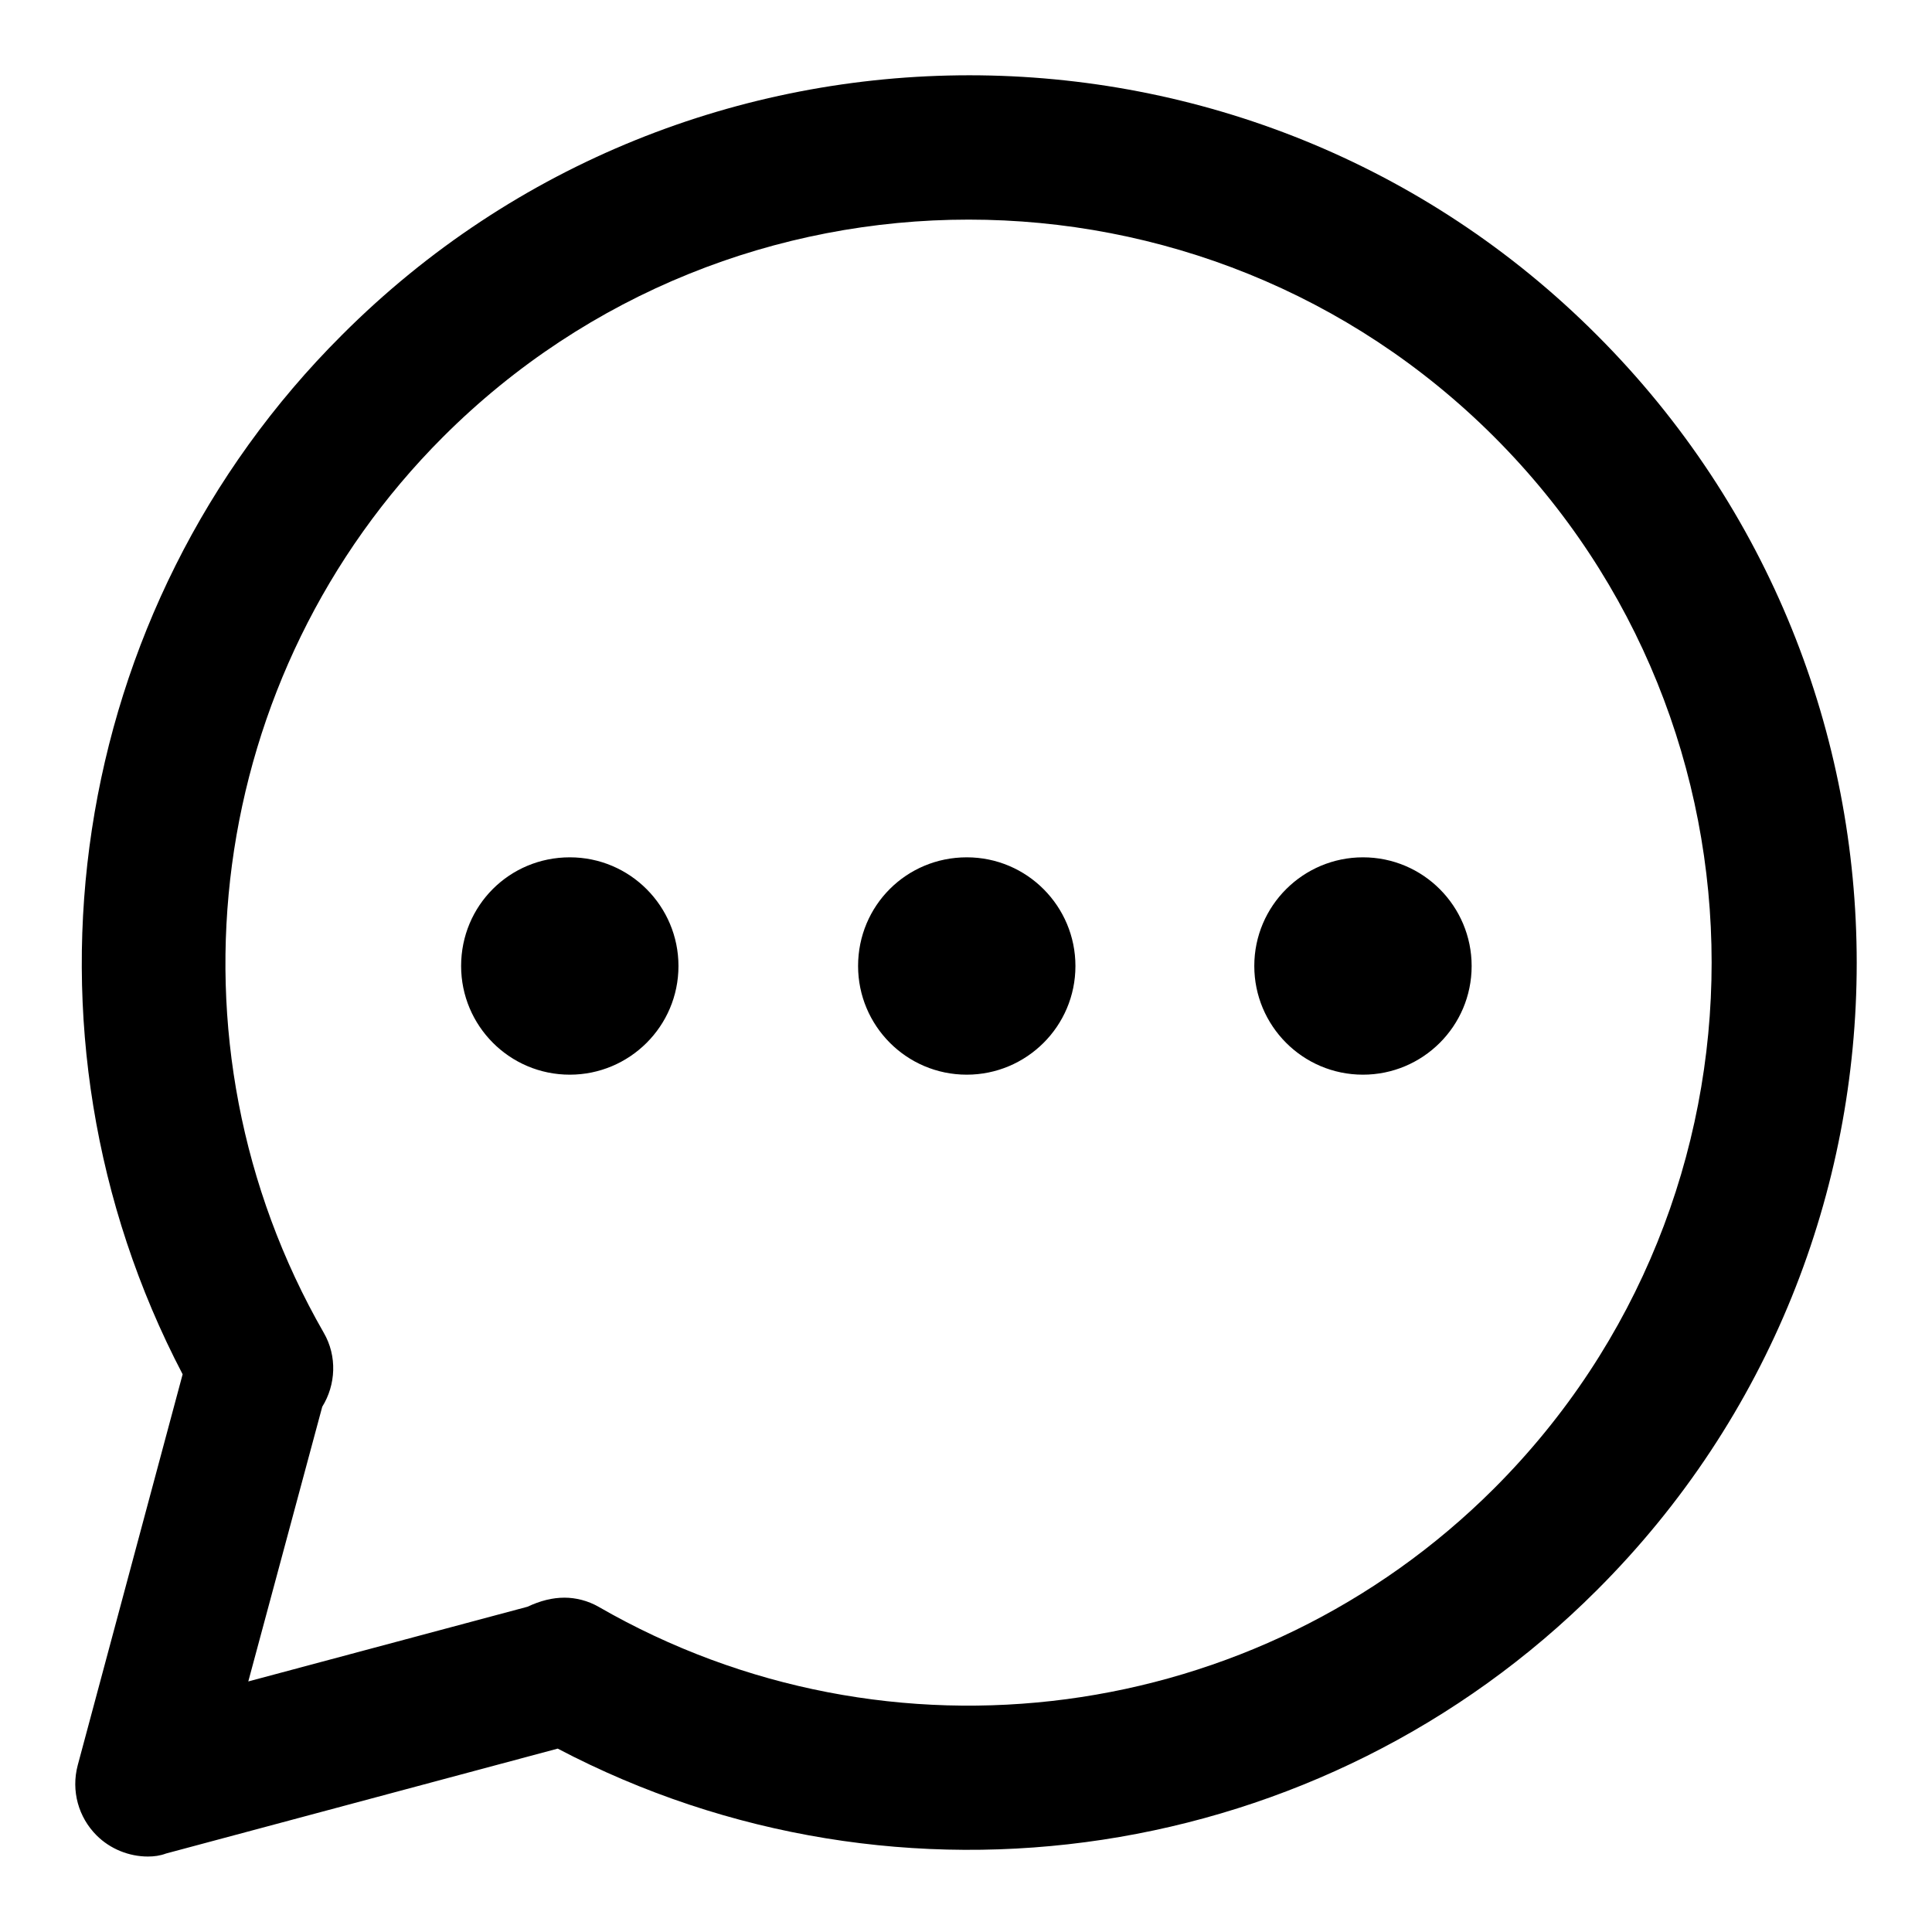 <?xml version="1.0" encoding="utf-8"?>
<!-- Svg Vector Icons : http://www.onlinewebfonts.com/icon -->
<!DOCTYPE svg PUBLIC "-//W3C//DTD SVG 1.1//EN" "http://www.w3.org/Graphics/SVG/1.1/DTD/svg11.dtd">
<svg version="1.1" xmlns="http://www.w3.org/2000/svg" xmlns:xlink="http://www.w3.org/1999/xlink" x="0px" y="0px" viewBox="0 0 256 256" enable-background="new 0 0 256 256" xml:space="preserve">
<g> <path fill="#000000" d="M19.6,246c-2.5,0-5-1-6.8-2.8c-2.4-2.4-3.4-5.9-2.5-9.3l13.9-51.8C0.5,136.8,8.8,80.8,45.3,44.4 c45.8-45.9,120.5-45.9,166.3,0c45.9,45.9,45.9,120.5,0,166.3c-36.4,36.4-92.4,44.8-137.7,21l-51.9,13.9 C21.2,245.9,20.4,246,19.6,246z M74.8,211.7c1.5,0,3.1,0.4,4.5,1.2c38.5,22.2,87.3,15.7,118.7-15.7c38.4-38.4,38.4-100.9,0-139.3 c-38.4-38.4-100.9-38.4-139.3,0c-31.4,31.4-37.9,80.2-15.8,118.7c1.8,3.1,1.6,6.9-0.2,9.8l-9.8,36.4l37-9.9 C71.6,212.1,73.2,211.7,74.8,211.7z M61.1,128c0,7.9,6.4,14.4,14.4,14.4c7.9,0,14.4-6.4,14.4-14.4c0-7.9-6.4-14.4-14.4-14.4 C67.5,113.6,61.1,120,61.1,128z M113.7,128c0,7.9,6.4,14.4,14.4,14.4c7.9,0,14.4-6.4,14.4-14.4l0,0c0-7.9-6.4-14.4-14.4-14.4 C120.1,113.6,113.7,120,113.7,128z M166.2,128c0,7.9,6.4,14.4,14.4,14.4c7.9,0,14.4-6.4,14.4-14.4c0-7.9-6.4-14.4-14.4-14.4 C172.7,113.6,166.2,120,166.2,128z"/></g>
</svg>